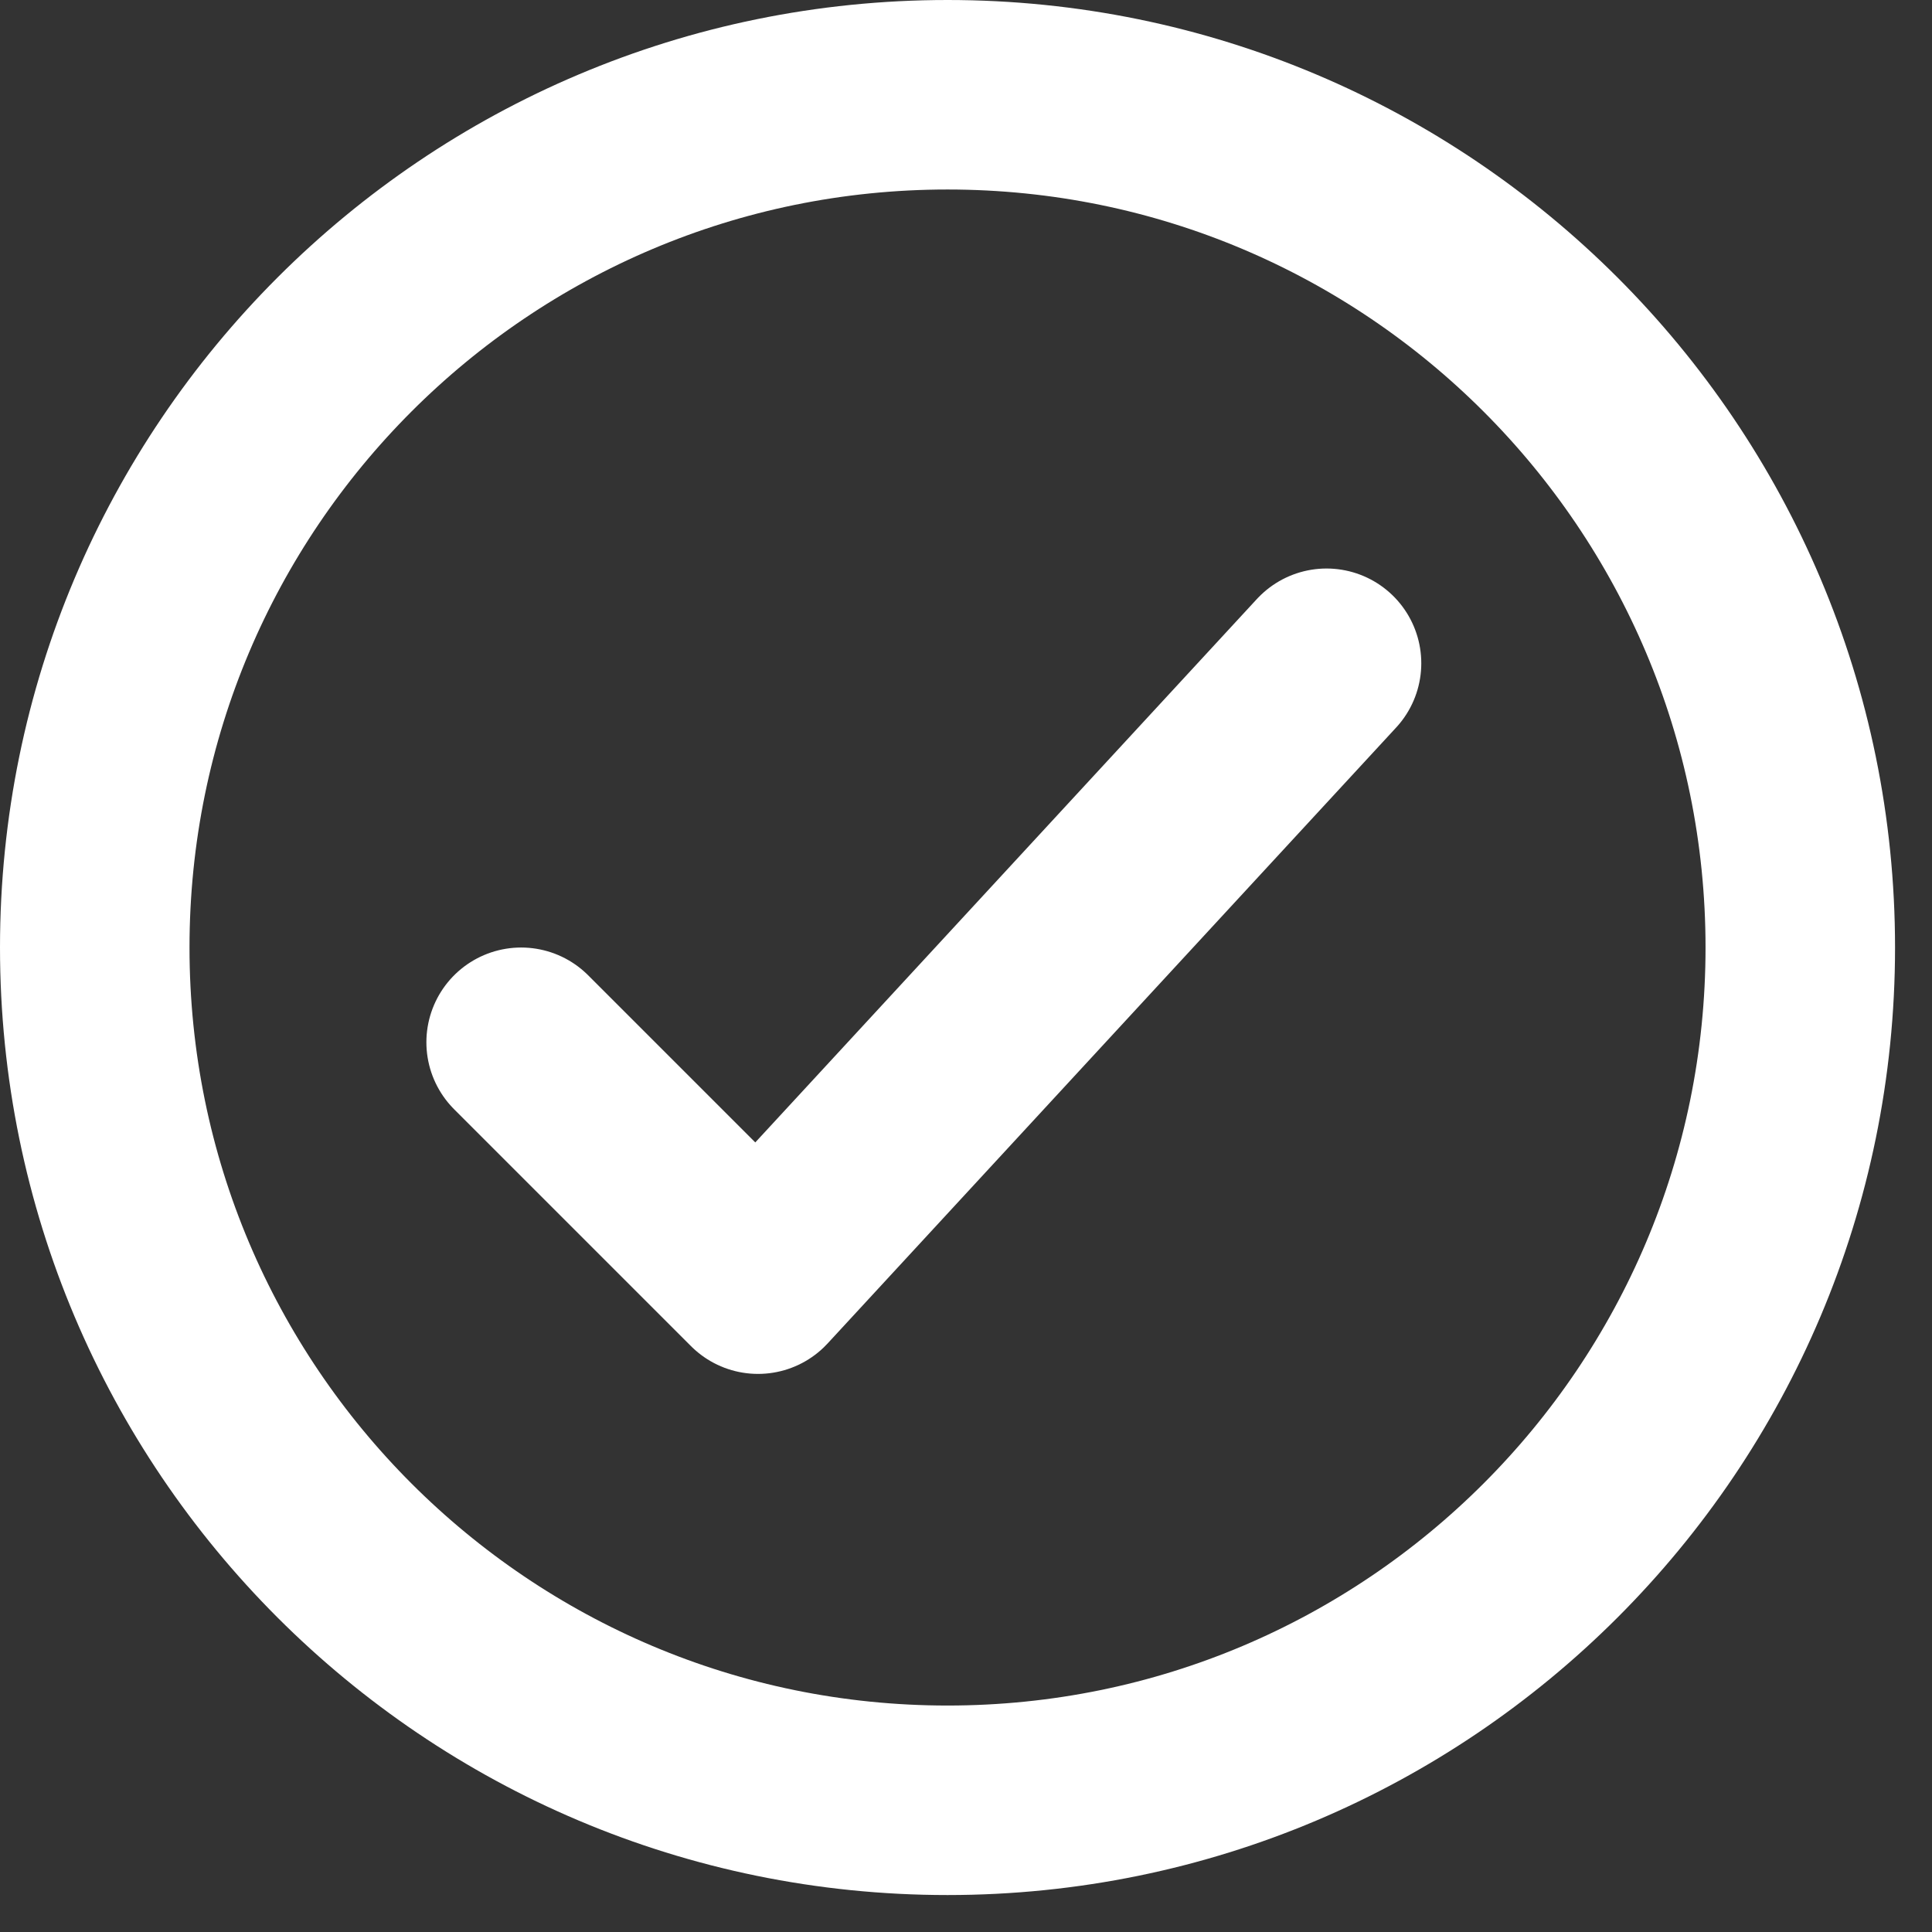<svg width="23" height="23" viewBox="0 0 23 23" fill="none" xmlns="http://www.w3.org/2000/svg">
<rect x="0" y="0" width="23" height="23" fill="#333333" stroke="none"/>
<path d="M15.792 7.896L9.024 15.228L6.204 12.408M11.28 21.432C16.887 21.432 21.432 16.887 21.432 11.28C21.432 5.673 16.887 1.128 11.28 1.128C5.673 1.128 1.128 5.673 1.128 11.28C1.128 16.887 5.673 21.432 11.28 21.432Z" stroke="white" stroke-width="2.256" stroke-linecap="round" stroke-linejoin="round"/>
</svg>
